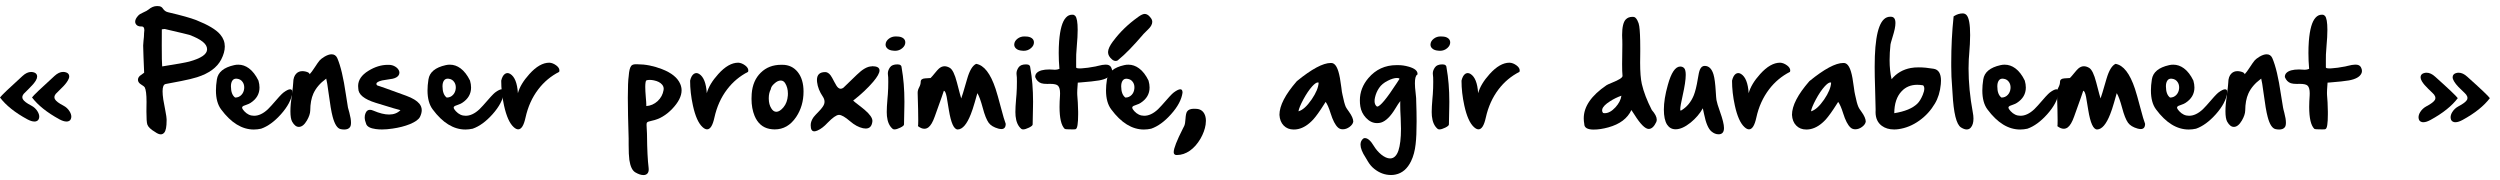 <?xml version="1.0" encoding="utf-8"?>
<!-- Generator: Adobe Illustrator 27.7.0, SVG Export Plug-In . SVG Version: 6.00 Build 0)  -->
<svg version="1.1" id="Layer_1" xmlns="http://www.w3.org/2000/svg" xmlns:xlink="http://www.w3.org/1999/xlink" x="0px" y="0px"
	 viewBox="0 0 428.7 30.91" style="enable-background:new 0 0 428.7 30.91;" xml:space="preserve">
<g>
	<path d="M0,16.72c0.24-0.34,1.52-1.57,3.86-3.69c0.5-0.46,0.99-0.69,1.48-0.69c0.17,0,0.33,0.03,0.49,0.08
		c0.27,0.09,0.44,0.25,0.51,0.48c0.02,0.07,0.03,0.14,0.03,0.22c0,0.2-0.07,0.43-0.22,0.68c-0.25,0.41-0.62,0.85-1.12,1.33
		C4.47,15.67,4.14,16,4.05,16.11c-0.15,0.19-0.22,0.38-0.22,0.56c0,0.12,0.03,0.23,0.09,0.34c0.18,0.33,0.66,0.69,1.43,1.09
		c0.48,0.25,0.84,0.59,1.09,1.01c0.19,0.31,0.29,0.61,0.29,0.89c0,0.07-0.01,0.14-0.02,0.2c-0.06,0.34-0.26,0.55-0.58,0.62
		c-0.08,0.01-0.15,0.02-0.23,0.02c-0.34,0-0.75-0.13-1.23-0.39C2.57,19.31,1.01,18.06,0,16.72z M10.53,15.13
		C9.97,15.67,9.64,16,9.55,16.11c-0.15,0.19-0.22,0.38-0.22,0.56c0,0.12,0.03,0.23,0.09,0.34c0.18,0.33,0.66,0.69,1.43,1.09
		c0.48,0.25,0.84,0.59,1.09,1.01c0.19,0.31,0.29,0.61,0.29,0.89c0,0.07-0.01,0.14-0.02,0.2c-0.06,0.34-0.25,0.55-0.58,0.62
		c-0.07,0.01-0.15,0.02-0.23,0.02c-0.34,0-0.75-0.13-1.23-0.39c-2.1-1.15-3.66-2.4-4.68-3.74c0.24-0.34,1.52-1.57,3.86-3.69
		c0.5-0.46,0.99-0.69,1.48-0.69c0.17,0,0.33,0.03,0.49,0.08c0.28,0.09,0.45,0.25,0.52,0.48c0.02,0.06,0.03,0.13,0.03,0.21
		c0,0.21-0.08,0.44-0.23,0.69C11.4,14.21,11.03,14.66,10.53,15.13z"/>
	<path d="M33.65,3.45c2.03,0.81,3.4,1.62,4.11,2.46c0.53,0.62,0.79,1.31,0.79,2.07c0,0.69-0.21,1.43-0.62,2.23
		c-0.71,1.37-2.09,2.38-4.13,3.03c-0.7,0.22-1.61,0.44-2.74,0.66c-1.69,0.33-2.58,0.5-2.67,0.51c-0.34,0.08-0.51,0.49-0.51,1.25
		c0,0.38,0.04,0.85,0.12,1.4c0.05,0.33,0.17,0.98,0.36,1.95c0.14,0.72,0.21,1.2,0.21,1.43v0.24c0,1.05-0.13,1.74-0.4,2.06
		c-0.17,0.2-0.37,0.3-0.6,0.3c-0.28,0-0.6-0.14-0.98-0.41c-0.76-0.44-1.2-0.88-1.33-1.29c-0.1-0.31-0.15-1.04-0.15-2.2
		c0-0.33,0-0.68,0.01-1.06c0.01-0.21,0.01-0.41,0.01-0.59c0-1.31-0.11-2.15-0.32-2.53c-0.05-0.09-0.25-0.25-0.61-0.47
		c-0.31-0.19-0.49-0.42-0.53-0.68c-0.01-0.05-0.01-0.1-0.01-0.15c0-0.23,0.11-0.44,0.32-0.65l0.74-0.54
		c-0.09-2.04-0.15-3.59-0.17-4.65c0-0.12,0.02-0.4,0.06-0.84c0.06-0.48,0.09-0.85,0.09-1.1V5.75c0.03-0.21,0.05-0.4,0.05-0.56
		c0-0.43-0.14-0.65-0.42-0.65h-0.14c-0.46,0-0.77-0.16-0.93-0.48c-0.06-0.11-0.08-0.23-0.08-0.35c0-0.31,0.17-0.65,0.52-1.03
		c0.17-0.19,0.46-0.37,0.86-0.54c0.43-0.19,0.73-0.35,0.89-0.49c0.48-0.41,0.97-0.61,1.48-0.61c0.06,0,0.12,0,0.19,0.01
		c0.37,0,0.64,0.14,0.82,0.43c0.22,0.33,0.51,0.54,0.88,0.62C31.1,2.63,32.7,3.08,33.65,3.45z M32.45,10.56
		c2.04-0.56,3.06-1.26,3.06-2.09V8.42c0-0.88-1.01-1.69-3.04-2.44c-0.17-0.06-1.58-0.39-4.23-1.01l-0.49,0.06
		c-0.01,1.22-0.01,2.16-0.01,2.8c0,1.9,0.02,3.09,0.07,3.56C30.3,11,31.85,10.72,32.45,10.56z"/>
	<path d="M48.61,15.87c0.51-0.38,0.89-0.56,1.15-0.56s0.39,0.19,0.39,0.58c-0.17,1.17-0.82,2.41-1.97,3.7
		c-1.12,1.25-2.25,2.08-3.41,2.48c-0.42,0.09-0.83,0.14-1.24,0.14c-2.03,0-3.91-1.15-5.62-3.46c-0.58-0.78-0.88-1.86-0.88-3.23
		c0-0.58,0.05-1.21,0.16-1.9c0.19-1.24,1.17-2.05,2.96-2.45c0.24-0.06,0.48-0.08,0.72-0.08c0.65,0,1.25,0.21,1.81,0.62
		c0.64,0.47,1.18,1.18,1.64,2.11c0.12,0.42,0.18,0.82,0.18,1.19c0,1.09-0.51,1.97-1.53,2.63c-0.17,0.11-0.39,0.22-0.67,0.31
		c-0.31,0.11-0.5,0.18-0.56,0.21c-0.15,0.08-0.22,0.17-0.22,0.29v0.02c0.01,0.15,0.14,0.34,0.36,0.59c0.49,0.53,1.04,0.79,1.68,0.79
		c0.18,0,0.37-0.02,0.56-0.06c0.81-0.18,1.62-0.75,2.44-1.71C47.63,16.83,48.32,16.08,48.61,15.87z M40.32,16.73
		c0.44,0,0.81-0.16,1.09-0.47c0.26-0.28,0.42-0.64,0.46-1.06c0.01-0.07,0.01-0.14,0.01-0.21c0-0.33-0.08-0.63-0.25-0.89
		c-0.22-0.35-0.55-0.55-0.98-0.6c-0.06-0.01-0.11-0.01-0.16-0.01c-0.28,0-0.49,0.11-0.65,0.34c-0.16,0.24-0.24,0.56-0.24,0.98
		C39.61,15.75,39.84,16.38,40.32,16.73z"/>
	<path d="M59.91,19.32c0.19,0.71,0.28,1.28,0.28,1.72c0,0.35-0.06,0.61-0.19,0.78c-0.2,0.26-0.52,0.39-0.97,0.39
		c-0.17,0-0.37-0.02-0.58-0.06c-0.59-0.1-1.06-0.82-1.41-2.14c-0.21-0.78-0.44-2.12-0.69-4.03c-0.17-1.31-0.31-2.14-0.41-2.5
		c-1.04,0.76-1.77,1.62-2.2,2.56c-0.35,0.78-0.53,1.75-0.54,2.91c-0.01,0.5-0.2,1.07-0.57,1.71c-0.43,0.74-0.89,1.1-1.39,1.1
		c-0.42,0-0.8-0.29-1.14-0.89c-0.2-0.36-0.3-0.96-0.3-1.79c0-0.76,0.08-1.71,0.25-2.85c0.15-1,0.22-1.68,0.23-2.05
		c0.01-0.73,0.2-1.26,0.57-1.6c0.26-0.25,0.6-0.38,1-0.38c0.16,0,0.33,0.02,0.52,0.06c0.45,0.1,0.69,0.25,0.73,0.47
		c0.23-0.24,0.53-0.65,0.9-1.22c0.34-0.53,0.61-0.91,0.82-1.16c0.16-0.18,0.42-0.38,0.77-0.6c0.48-0.29,0.9-0.44,1.27-0.44
		c0.44,0,0.77,0.21,0.97,0.64c0.58,1.33,1.07,3.4,1.48,6.23c0.15,1.01,0.27,1.76,0.36,2.27C59.72,18.61,59.79,18.9,59.91,19.32z"/>
	<path d="M64.62,14.58l0.08,0.07c0.33,0.09,1.98,0.68,4.96,1.77c1.09,0.4,1.84,0.86,2.25,1.36c0.27,0.33,0.41,0.71,0.41,1.11
		c0,0.36-0.1,0.75-0.31,1.17c-0.23,0.44-0.81,0.85-1.73,1.23c-0.86,0.35-1.85,0.6-2.96,0.76c-0.66,0.1-1.26,0.15-1.81,0.15
		c-0.39,0-0.75-0.02-1.09-0.07c-0.91-0.12-1.45-0.41-1.62-0.85c-0.17-0.42-0.26-0.81-0.26-1.16c0-0.26,0.05-0.51,0.15-0.73
		c0.16-0.38,0.41-0.56,0.75-0.56c0.18,0,0.38,0.05,0.6,0.15c1.03,0.44,1.92,0.66,2.68,0.66c0.81,0,1.45-0.25,1.95-0.75
		c-0.12,0-1.53-0.42-4.22-1.25c-2.01-0.62-3.01-1.44-3.01-2.46c-0.02-0.15-0.03-0.29-0.03-0.43c0-1.01,0.59-1.89,1.77-2.61
		c1.1-0.68,2.21-1.02,3.31-1.02h0.19c0.4,0,0.76,0.1,1.09,0.3c0.31,0.19,0.53,0.42,0.65,0.7c0.05,0.12,0.07,0.24,0.07,0.35
		c0,0.16-0.05,0.31-0.14,0.45c-0.18,0.27-0.52,0.47-1.01,0.58c-1.2,0.19-1.81,0.29-1.81,0.29c-0.65,0.16-0.98,0.35-0.98,0.57
		C64.54,14.45,64.57,14.53,64.62,14.58z"/>
	<path d="M84.89,15.87c0.51-0.38,0.89-0.56,1.15-0.56s0.39,0.19,0.39,0.58c-0.17,1.17-0.82,2.41-1.97,3.7
		c-1.12,1.25-2.25,2.08-3.41,2.48c-0.42,0.09-0.83,0.14-1.24,0.14c-2.03,0-3.91-1.15-5.62-3.46c-0.58-0.78-0.88-1.86-0.88-3.23
		c0-0.58,0.05-1.21,0.16-1.9c0.19-1.24,1.17-2.05,2.96-2.45c0.24-0.06,0.48-0.08,0.72-0.08c0.65,0,1.25,0.21,1.81,0.62
		c0.64,0.47,1.18,1.18,1.64,2.11c0.12,0.42,0.18,0.82,0.18,1.19c0,1.09-0.51,1.97-1.53,2.63c-0.17,0.11-0.39,0.22-0.67,0.31
		c-0.31,0.11-0.5,0.18-0.56,0.21c-0.15,0.08-0.22,0.17-0.22,0.29v0.02c0.01,0.15,0.14,0.34,0.36,0.59c0.49,0.53,1.04,0.79,1.68,0.79
		c0.18,0,0.37-0.02,0.56-0.06c0.81-0.18,1.62-0.75,2.44-1.71C83.92,16.83,84.61,16.08,84.89,15.87z M76.6,16.73
		c0.44,0,0.81-0.16,1.09-0.47c0.26-0.28,0.42-0.64,0.46-1.06c0.01-0.07,0.01-0.14,0.01-0.21c0-0.33-0.08-0.63-0.25-0.89
		c-0.22-0.35-0.55-0.55-0.98-0.6c-0.06-0.01-0.11-0.01-0.16-0.01c-0.28,0-0.49,0.11-0.65,0.34c-0.16,0.24-0.24,0.56-0.24,0.98
		C75.89,15.75,76.13,16.38,76.6,16.73z"/>
	<path d="M95.39,11.22c0.36,0.27,0.54,0.56,0.54,0.86c0,0.08-0.01,0.16-0.04,0.24c-1.43,0.73-2.62,1.73-3.58,2.99
		c-1.06,1.38-1.78,3-2.19,4.84c-0.29,1.35-0.71,2.03-1.26,2.03c-0.24,0-0.5-0.13-0.78-0.39c-0.7-0.64-1.25-1.87-1.65-3.7
		c-0.32-1.46-0.48-2.88-0.48-4.26c0.13-0.56,0.34-0.95,0.64-1.16c0.14-0.09,0.28-0.14,0.43-0.14c0.16,0,0.32,0.05,0.48,0.15
		c0.76,0.47,1.2,1.57,1.31,3.3c0.28-1.05,0.94-2.14,1.97-3.28c1.17-1.3,2.31-1.95,3.41-1.95h0.02
		C94.59,10.77,94.99,10.92,95.39,11.22z"/>
	<path d="M116.65,14.4c0.15,0.35,0.23,0.72,0.23,1.09c0,1-0.54,2.06-1.62,3.19c-1.06,1.1-2.22,1.77-3.47,2.02
		c-0.49,0.1-0.77,0.2-0.85,0.32c-0.05,0.06-0.07,0.2-0.07,0.41c0,0.11,0.01,0.24,0.02,0.4c0.03,0.4,0.05,0.73,0.05,1l0.01,0.38
		c0.02,2.37,0.11,4.24,0.28,5.62c0.01,0.08,0.01,0.16,0.01,0.24c0,0.28-0.07,0.51-0.22,0.68c-0.16,0.18-0.39,0.27-0.69,0.27
		c-0.41,0-0.88-0.16-1.4-0.47c-0.51-0.31-0.84-1.01-1.01-2.12c-0.08-0.59-0.12-1.46-0.12-2.62v-1.06c-0.09-2.89-0.14-5.22-0.14-6.99
		c0-1.83,0.05-3.07,0.15-3.71c0.06-0.88,0.2-1.45,0.42-1.74c0.15-0.19,0.4-0.29,0.75-0.29h0.3c1.4,0,2.81,0.28,4.22,0.83
		C115.15,12.48,116.2,13.34,116.65,14.4z M110.83,18.04v0.15c0.72-0.05,1.37-0.33,1.94-0.85c0.56-0.53,0.9-1.16,1.02-1.9
		c0.01-0.07,0.02-0.14,0.02-0.2c0-0.28-0.09-0.52-0.28-0.74c-0.3-0.35-0.76-0.59-1.4-0.72c-0.27-0.06-0.51-0.08-0.73-0.08
		c-0.24,0-0.43,0.03-0.59,0.1c-0.1,0.15-0.16,0.52-0.16,1.1c0,0.44,0.03,1.02,0.09,1.73C110.8,17.28,110.83,17.75,110.83,18.04z"/>
	<path d="M127.78,11.22c0.36,0.27,0.54,0.56,0.54,0.86c0,0.08-0.01,0.16-0.04,0.24c-1.43,0.73-2.62,1.73-3.58,2.99
		c-1.06,1.38-1.78,3-2.19,4.84c-0.29,1.35-0.71,2.03-1.26,2.03c-0.24,0-0.5-0.13-0.78-0.39c-0.7-0.64-1.25-1.87-1.65-3.7
		c-0.32-1.46-0.48-2.88-0.48-4.26c0.13-0.56,0.34-0.95,0.64-1.16c0.14-0.09,0.28-0.14,0.43-0.14c0.16,0,0.32,0.05,0.48,0.15
		c0.76,0.47,1.2,1.57,1.31,3.3c0.28-1.05,0.94-2.14,1.97-3.28c1.17-1.3,2.31-1.95,3.41-1.95h0.02
		C126.98,10.77,127.38,10.92,127.78,11.22z"/>
	<path d="M134.15,11.11c1.1,0,1.99,0.42,2.65,1.25c0.66,0.83,0.99,1.95,0.99,3.34c0,1.65-0.42,3.1-1.27,4.37
		c-0.96,1.42-2.18,2.12-3.67,2.12c-0.29,0-0.59-0.03-0.9-0.09c-1.17-0.23-2.02-0.97-2.55-2.22c-0.35-0.85-0.53-1.82-0.53-2.93
		c0-0.28,0.01-0.56,0.03-0.85c0.11-1.52,0.63-2.73,1.55-3.63c0.92-0.91,2.09-1.36,3.51-1.36H134.15z M132.17,15.31
		c-0.23,0.44-0.34,0.94-0.34,1.5v0.15c0.01,0.63,0.15,1.17,0.42,1.6c0.24,0.41,0.53,0.61,0.88,0.61c0.38,0,0.79-0.26,1.22-0.77
		c0.44-0.53,0.69-1.2,0.75-2.03c0.01-0.11,0.01-0.22,0.01-0.32c0-0.69-0.16-1.29-0.48-1.8c-0.19-0.29-0.43-0.44-0.74-0.44
		c-0.36,0-0.73,0.17-1.1,0.52C132.41,14.65,132.21,14.98,132.17,15.31z"/>
	<path d="M149.51,11.35c0.88,0,1.31,0.24,1.31,0.73c0,0.44-0.36,1.09-1.08,1.94c-0.93,1.09-2.08,2.17-3.44,3.23
		c0.15,0.15,0.45,0.39,0.9,0.73c0.51,0.4,0.89,0.69,1.11,0.89c0.86,0.74,1.29,1.36,1.29,1.85v0.06c-0.08,0.84-0.46,1.26-1.14,1.26
		c-0.15,0-0.3-0.02-0.47-0.05c-0.74-0.16-1.48-0.56-2.22-1.2c-0.85-0.73-1.48-1.09-1.89-1.09h-0.04c-0.43,0.02-1.07,0.48-1.93,1.36
		c-0.58,0.63-1.15,1.07-1.73,1.32c-0.21,0.09-0.39,0.14-0.54,0.14c-0.42,0-0.62-0.34-0.62-1.03v-0.05c0-0.44,0.17-0.9,0.5-1.36
		c0.12-0.16,0.46-0.53,1.03-1.12c0.41-0.44,0.67-0.81,0.77-1.1c0.05-0.14,0.07-0.28,0.07-0.43c0-0.28-0.1-0.57-0.29-0.86
		c-0.56-0.82-0.89-1.66-0.99-2.51c-0.01-0.12-0.02-0.24-0.02-0.35c0-0.9,0.47-1.35,1.42-1.35c0.33,0,0.64,0.19,0.92,0.56
		c0.14,0.18,0.36,0.57,0.66,1.16c0.25,0.49,0.46,0.82,0.65,0.97c0.13,0.11,0.27,0.17,0.42,0.17c0.15,0,0.3-0.06,0.46-0.17
		c0.09-0.07,0.86-0.82,2.32-2.24c0.97-0.95,1.82-1.43,2.54-1.43H149.51z"/>
	<path d="M153.2,8.69c-0.47-0.03-0.82-0.16-1.05-0.39c-0.19-0.18-0.29-0.4-0.29-0.65V7.63c0.01-0.38,0.2-0.72,0.57-1
		c0.33-0.25,0.72-0.38,1.15-0.38c0.08,0,0.17,0,0.25,0.01c0.44,0,0.79,0.1,1.05,0.29c0.24,0.18,0.36,0.42,0.36,0.72
		c0,0.36-0.16,0.68-0.49,0.97c-0.35,0.31-0.77,0.47-1.26,0.47C153.4,8.71,153.31,8.71,153.2,8.69z M153.9,11.04
		c0.48,0,0.72,0.2,0.72,0.61c0.31,1.74,0.47,3.67,0.47,5.79c0,0.25,0,0.51-0.01,0.77l-0.06,3.13c0,0.16-0.21,0.34-0.64,0.55
		c-0.41,0.2-0.74,0.3-0.99,0.3c-0.13,0-0.24-0.03-0.31-0.09c-0.56-0.46-0.89-1.2-0.99-2.2c-0.02-0.19-0.03-0.42-0.03-0.69
		c0-0.57,0.04-1.31,0.12-2.23c0.03-0.38,0.06-0.65,0.07-0.83c0.05-0.68,0.07-1.39,0.07-2.11c0-0.24,0-0.49-0.01-0.74
		c-0.01-0.15-0.02-0.33-0.05-0.54c-0.01-0.06-0.01-0.12-0.01-0.19c0-0.33,0.12-0.67,0.36-1.02S153.29,11.04,153.9,11.04z"/>
	<path d="M167.39,10.95c1.35,0.22,2.46,1.65,3.34,4.3c0.22,0.67,0.53,1.76,0.93,3.28c0.34,1.31,0.61,2.21,0.8,2.7
		c0,0.6-0.25,0.9-0.75,0.9c-0.15,0-0.33-0.03-0.53-0.08c-0.77-0.22-1.32-0.55-1.65-1.01c-0.36-0.51-0.69-1.35-1-2.52
		c-0.33-1.23-0.64-2.08-0.93-2.55c0,0.01-0.15,0.53-0.45,1.58c-0.24,0.83-0.46,1.51-0.68,2.05c-0.67,1.7-1.41,2.57-2.22,2.6h-0.02
		c-0.65,0-1.15-1.1-1.51-3.29c-0.25-1.51-0.38-2.27-0.38-2.29c-0.14-0.7-0.3-1.05-0.49-1.05c0,0.06-0.52,1.53-1.56,4.42
		c-0.33,0.94-0.7,1.56-1.09,1.85c-0.22,0.16-0.44,0.24-0.69,0.24c-0.34,0-0.71-0.15-1.11-0.46h0.01c0.03,0,0.05-0.33,0.05-1
		c0-0.92-0.03-2.48-0.1-4.68v-0.03c0-0.3,0.08-0.6,0.25-0.92c0.18-0.33,0.27-0.65,0.27-0.94c0-0.38,0.25-0.58,0.75-0.61
		c0.61-0.03,0.92-0.06,0.94-0.06c0.18-0.17,0.43-0.45,0.74-0.84c0.31-0.38,0.54-0.64,0.7-0.78c0.3-0.26,0.62-0.4,0.96-0.4
		c0.28,0,0.59,0.09,0.91,0.28c0.44,0.26,0.85,1.09,1.21,2.49c0.45,1.74,0.7,2.66,0.74,2.75c0.09-0.19,0.43-1.31,1.02-3.36
		C166.26,12.09,166.77,11.24,167.39,10.95z"/>
	<path d="M175.26,8.69c-0.47-0.03-0.82-0.16-1.05-0.39c-0.19-0.18-0.29-0.4-0.29-0.65V7.63c0.01-0.38,0.2-0.72,0.57-1
		c0.33-0.25,0.72-0.38,1.15-0.38c0.08,0,0.17,0,0.25,0.01c0.44,0,0.79,0.1,1.05,0.29c0.24,0.18,0.36,0.42,0.36,0.72
		c0,0.36-0.16,0.68-0.49,0.97c-0.35,0.31-0.77,0.47-1.26,0.47C175.46,8.71,175.37,8.71,175.26,8.69z M175.96,11.04
		c0.48,0,0.72,0.2,0.72,0.61c0.31,1.74,0.47,3.67,0.47,5.79c0,0.25,0,0.51-0.01,0.77l-0.06,3.13c0,0.16-0.21,0.34-0.64,0.55
		c-0.41,0.2-0.74,0.3-0.99,0.3c-0.13,0-0.24-0.03-0.31-0.09c-0.56-0.46-0.89-1.2-0.99-2.2c-0.02-0.19-0.03-0.42-0.03-0.69
		c0-0.57,0.04-1.31,0.12-2.23c0.03-0.38,0.06-0.65,0.07-0.83c0.05-0.68,0.07-1.39,0.07-2.11c0-0.24,0-0.49-0.01-0.74
		c-0.01-0.15-0.02-0.33-0.05-0.54c-0.01-0.06-0.01-0.12-0.01-0.19c0-0.33,0.12-0.67,0.36-1.02S175.35,11.04,175.96,11.04z"/>
	<path d="M190.53,11.53c0.12,0.22,0.18,0.43,0.18,0.64c0,0.16-0.04,0.31-0.1,0.45c-0.28,0.57-0.99,0.96-2.13,1.17
		c-0.71,0.12-1.79,0.24-3.24,0.35l-0.42,0.03c-0.01,0.05-0.02,0.19-0.03,0.42c-0.05,0.58-0.07,1.04-0.07,1.36
		c0,0.14,0,0.25,0.01,0.34c0.08,0.76,0.12,1.71,0.15,2.85v0.47c0,1.59-0.14,2.43-0.41,2.52c-0.01,0.04-0.19,0.06-0.54,0.06
		c-0.84,0-1.29-0.03-1.36-0.1c-0.58-0.57-0.88-1.82-0.88-3.76c0-0.59,0.03-1.24,0.08-1.95c0.01-0.13,0.01-0.26,0.01-0.39
		c0-0.6-0.11-1.03-0.34-1.28c-0.2-0.22-0.65-0.33-1.33-0.33h-0.19c-0.11,0.01-0.22,0.01-0.31,0.01c-0.47,0-0.82-0.04-1.06-0.12
		c-0.48-0.17-0.82-0.52-1.03-1.05v-0.06c0-0.26,0.09-0.47,0.26-0.65c0.39-0.4,1.11-0.6,2.17-0.6c0.24,0,0.44,0.01,0.6,0.03
		c0.13,0.01,0.25,0.02,0.36,0.02c0.26,0,0.52-0.05,0.76-0.15c-0.08-0.92-0.12-1.82-0.12-2.71c0-0.69,0.02-1.36,0.07-2.03
		c0.16-2.03,0.54-3.38,1.16-4.05c0.3-0.33,0.65-0.5,1.06-0.5h0.1c0.17,0,0.31,0.07,0.44,0.2c0.28,0.3,0.42,1.1,0.42,2.4
		c0,0.76-0.05,1.7-0.15,2.8c-0.06,0.72-0.1,1.19-0.1,1.42c-0.01,0.25-0.01,0.58-0.01,0.98v1.24c0,0.11,0.21,0.17,0.64,0.17
		c0.09,0,0.19,0,0.3-0.01c0.65-0.03,1.45-0.15,2.41-0.33c0.05-0.01,0.16-0.04,0.32-0.08c0.59-0.15,1.04-0.23,1.35-0.23
		C190.04,11.07,190.37,11.22,190.53,11.53z"/>
	<path d="M201.26,15.87c0.51-0.38,0.89-0.56,1.14-0.56c0.26,0,0.38,0.19,0.38,0.58c-0.16,1.17-0.81,2.41-1.97,3.7
		c-1.11,1.25-2.25,2.08-3.41,2.48c-0.42,0.09-0.83,0.14-1.24,0.14c-2.03,0-3.9-1.15-5.61-3.46c-0.59-0.78-0.89-1.86-0.89-3.24
		c0-0.58,0.05-1.2,0.16-1.89c0.19-1.24,1.17-2.05,2.96-2.45c0.24-0.06,0.48-0.08,0.72-0.08c0.65,0,1.25,0.21,1.81,0.62
		c0.65,0.47,1.19,1.18,1.64,2.11c0.12,0.42,0.18,0.82,0.18,1.19c0,1.09-0.51,1.97-1.53,2.63c-0.16,0.11-0.38,0.22-0.67,0.31
		c-0.31,0.11-0.49,0.18-0.55,0.21c-0.15,0.08-0.22,0.17-0.22,0.28v0.03c0.01,0.15,0.12,0.34,0.35,0.59
		c0.49,0.53,1.05,0.79,1.69,0.79c0.18,0,0.37-0.02,0.56-0.06c0.81-0.18,1.62-0.75,2.44-1.71C200.29,16.83,200.97,16.08,201.26,15.87
		z M197.35,3.09c0.16,0.21,0.24,0.43,0.24,0.67c0,0.2-0.06,0.41-0.19,0.64c-0.15,0.26-0.45,0.6-0.9,1.02
		c-0.19,0.18-0.32,0.31-0.39,0.39c-1.74,2.04-3.17,3.51-4.29,4.41c-0.12,0.15-0.3,0.23-0.51,0.23c-0.22,0-0.42-0.09-0.62-0.26
		c-0.45-0.38-0.68-0.79-0.68-1.23V8.9c0.01-0.47,0.3-1.08,0.85-1.82L190.93,7c1.12-1.51,2.53-2.87,4.23-4.08l0.05-0.04
		c0.46-0.33,0.82-0.49,1.07-0.49c0.24,0,0.46,0.09,0.69,0.28C197.09,2.78,197.22,2.92,197.35,3.09z M192.98,16.73
		c0.44,0,0.8-0.16,1.09-0.47c0.26-0.28,0.41-0.64,0.45-1.06c0.01-0.08,0.01-0.16,0.01-0.24c0-0.32-0.08-0.6-0.24-0.85
		c-0.22-0.35-0.55-0.55-0.99-0.6c-0.06-0.01-0.11-0.01-0.16-0.01c-0.27,0-0.48,0.11-0.64,0.34c-0.16,0.24-0.24,0.56-0.24,0.98
		C192.27,15.75,192.51,16.38,192.98,16.73z"/>
	<path d="M206.49,19.45c0.2,0.35,0.3,0.77,0.3,1.27c0,0.2-0.02,0.42-0.05,0.65c-0.12,0.79-0.41,1.59-0.88,2.41
		c-0.51,0.87-1.11,1.56-1.82,2.06c-0.71,0.49-1.44,0.74-2.19,0.74h-0.13c-0.17,0-0.29-0.07-0.39-0.21
		c-0.04-0.07-0.06-0.17-0.06-0.29c0-0.63,0.53-1.98,1.58-4.05c0.11-0.21,0.18-0.36,0.22-0.43c0.12-0.26,0.19-0.67,0.22-1.24
		c0.04-0.6,0.12-1,0.26-1.22c0.21-0.33,0.61-0.49,1.18-0.49c0.09,0,0.19,0,0.29,0.01C205.69,18.66,206.18,18.92,206.49,19.45z"/>
	<path d="M231.31,19.14c0.5,0.69,0.75,1.27,0.75,1.72c-0.06,0.34-0.28,0.64-0.65,0.91c-0.36,0.26-0.74,0.4-1.15,0.4
		c-0.33,0-0.61-0.1-0.83-0.31c-0.46-0.42-0.88-1.23-1.26-2.44c-0.29-0.94-0.58-1.59-0.85-1.95c-0.06,0.1-0.16,0.24-0.28,0.44
		c-0.75,1.19-1.36,2.04-1.84,2.57c-0.83,0.9-1.69,1.45-2.59,1.65c-0.26,0.06-0.52,0.08-0.76,0.08c-0.71,0-1.28-0.23-1.72-0.68
		c-0.44-0.45-0.69-1.07-0.73-1.84c0-1.57,1-3.5,2.99-5.78c2.55-2.08,4.49-3.11,5.79-3.11h0.1c0.53,0,0.94,0.5,1.24,1.5
		c0.17,0.56,0.34,1.45,0.49,2.67c0.05,0.42,0.08,0.68,0.1,0.78c0.02,0.08,0.06,0.26,0.11,0.54c0.19,0.95,0.38,1.64,0.56,2.05
		C230.87,18.51,231.04,18.78,231.31,19.14z M226.12,14.18c-0.04-0.03-0.09-0.04-0.15-0.04c-0.23,0-0.54,0.22-0.95,0.66
		c-0.51,0.57-1.03,1.33-1.54,2.28c-0.47,0.89-0.75,1.56-0.82,2.01c0.71-0.2,1.46-0.87,2.25-2.02
		C225.68,15.95,226.08,14.99,226.12,14.18z"/>
	<path d="M241.59,11.44c0.99,0.29,1.49,0.69,1.49,1.23v0.09l-0.07,0.05c-0.26,0.17-0.38,0.67-0.38,1.48c0,0.44,0.04,0.99,0.12,1.62
		c0.05,0.45,0.09,0.76,0.09,0.92l0.01,0.43c0.05,1.32,0.07,2.51,0.07,3.56c0,1.61-0.05,2.92-0.17,3.92c-0.12,1.1-0.38,2.07-0.78,2.9
		c-0.62,1.28-1.5,2.05-2.66,2.29c-0.25,0.06-0.51,0.08-0.78,0.08c-1.04,0-2-0.35-2.88-1.06c-0.43-0.34-0.79-0.77-1.09-1.28
		c-0.14-0.26-0.27-0.48-0.38-0.64c-0.59-0.9-0.88-1.64-0.88-2.23c0-0.44,0.16-0.79,0.49-1.05c0.09-0.05,0.18-0.07,0.26-0.07
		c0.49,0,1.01,0.46,1.55,1.37c0.34,0.56,0.76,1.04,1.25,1.45c0.55,0.44,1.06,0.67,1.52,0.67c0.64,0,1.12-0.45,1.43-1.34
		c0.29-0.88,0.44-2.12,0.44-3.74c0-0.57-0.02-1.18-0.05-1.84c-0.06-0.95-0.08-1.73-0.08-2.33c0-0.21,0-0.41,0.01-0.58
		c-0.21,0.26-0.5,0.68-0.84,1.26c-0.81,1.35-1.63,2.16-2.46,2.42c-0.22,0.06-0.45,0.09-0.68,0.09c-0.71,0-1.34-0.3-1.91-0.91
		c-0.52-0.56-0.84-1.21-0.96-1.95c-0.06-0.35-0.08-0.7-0.08-1.04c0-1.41,0.49-2.68,1.46-3.82c1.26-1.48,2.87-2.22,4.81-2.22h0.26
		C240.29,11.16,240.93,11.25,241.59,11.44z M236.48,15.09c-0.33,0.49-0.56,1.02-0.69,1.6c-0.06,0.24-0.08,0.45-0.08,0.65
		c0,0.4,0.12,0.7,0.38,0.91c0.02,0.01,0.05,0.02,0.08,0.02c0.49,0,1.62-1.36,3.38-4.07c0.24-0.37,0.39-0.6,0.44-0.68
		c-0.05-0.1-0.19-0.15-0.43-0.15c-0.44,0-0.97,0.16-1.58,0.47C237.3,14.18,236.8,14.6,236.48,15.09z"/>
	<path d="M246.64,8.69c-0.46-0.03-0.81-0.16-1.05-0.39c-0.2-0.18-0.29-0.4-0.29-0.65V7.63c0.01-0.38,0.2-0.72,0.57-1
		c0.33-0.25,0.71-0.38,1.14-0.38c0.08,0,0.17,0,0.25,0.01c0.45,0,0.79,0.1,1.05,0.29c0.24,0.18,0.37,0.42,0.37,0.72
		c0,0.36-0.16,0.68-0.49,0.97c-0.35,0.31-0.77,0.47-1.26,0.47C246.85,8.71,246.75,8.71,246.64,8.69z M247.34,11.04
		c0.48,0,0.72,0.2,0.72,0.61c0.31,1.74,0.47,3.67,0.47,5.79c0,0.25,0,0.51-0.01,0.77l-0.06,3.13c0,0.16-0.21,0.34-0.63,0.55
		c-0.41,0.2-0.74,0.3-0.99,0.3c-0.13,0-0.24-0.03-0.31-0.09c-0.56-0.46-0.89-1.2-0.99-2.2c-0.02-0.19-0.03-0.42-0.03-0.69
		c0-0.57,0.04-1.31,0.12-2.23c0.04-0.38,0.06-0.65,0.07-0.83c0.05-0.68,0.07-1.39,0.07-2.11c0-0.24,0-0.49-0.01-0.74
		c-0.01-0.15-0.02-0.33-0.05-0.54c-0.01-0.06-0.01-0.12-0.01-0.19c0-0.33,0.12-0.67,0.37-1.02
		C246.3,11.21,246.73,11.04,247.34,11.04z"/>
	<path d="M260.06,11.22c0.36,0.27,0.54,0.56,0.54,0.86c0,0.08-0.01,0.16-0.04,0.24c-1.43,0.73-2.62,1.73-3.58,2.99
		c-1.05,1.38-1.78,3-2.19,4.84c-0.29,1.35-0.71,2.03-1.26,2.03c-0.23,0-0.5-0.13-0.78-0.39c-0.7-0.64-1.25-1.87-1.65-3.7
		c-0.32-1.46-0.48-2.88-0.48-4.26c0.13-0.56,0.34-0.95,0.63-1.16c0.14-0.09,0.28-0.14,0.43-0.14c0.16,0,0.32,0.05,0.48,0.15
		c0.76,0.47,1.2,1.57,1.31,3.3c0.29-1.05,0.94-2.14,1.97-3.28c1.17-1.3,2.31-1.95,3.4-1.95h0.02
		C259.26,10.77,259.66,10.92,260.06,11.22z"/>
	<path d="M283.25,18.86c0.57,0.65,0.85,1.2,0.85,1.66c0,0.14-0.03,0.27-0.08,0.4c-0.37,0.79-0.8,1.19-1.3,1.19
		c-0.6,0-1.42-0.81-2.44-2.44c-0.25-0.4-0.43-0.66-0.53-0.8c-0.67,1.44-1.99,2.43-3.95,2.97c-0.91,0.25-1.75,0.38-2.51,0.38
		c-1.08,0-1.62-0.32-1.62-0.97c-0.06-0.32-0.09-0.64-0.09-0.96c0-2.01,1.3-3.91,3.91-5.68c0.14-0.09,0.45-0.23,0.94-0.43
		c1.2-0.48,1.8-0.86,1.8-1.16c-0.05-0.46-0.07-1.14-0.07-2.05c0-0.46,0.01-0.97,0.02-1.54c0.01-0.71,0.02-1.31,0.02-1.78
		c0-0.35,0-0.64-0.01-0.85l-0.01-0.1c-0.01-0.24-0.02-0.46-0.02-0.68c0-1.35,0.21-2.25,0.62-2.68c0.29-0.3,0.66-0.45,1.13-0.45
		c0.08,0,0.15,0,0.23,0.01c0.23,0.02,0.44,0.22,0.64,0.6c0.17,0.33,0.28,0.66,0.32,0.99c0.11,0.73,0.17,1.98,0.17,3.76v0.61
		c0,0.24,0,0.6-0.01,1.08c-0.01,0.27-0.01,0.53-0.01,0.78c0,1.62,0.1,2.84,0.29,3.68C281.85,15.75,282.42,17.24,283.25,18.86z
		 M278.04,16.41c-0.7,0.25-1.36,0.57-1.97,0.97c-0.76,0.48-1.2,0.93-1.31,1.34c-0.02,0.07-0.03,0.14-0.03,0.21
		c0,0.16,0.05,0.31,0.17,0.45l0.28,0.03c0.61,0,1.22-0.34,1.84-1.01C277.61,17.75,277.95,17.08,278.04,16.41z"/>
	<path d="M294.94,19.14c0.46,1.28,0.69,2.22,0.69,2.81c0,0.72-0.31,1.08-0.93,1.08c-0.42,0-0.83-0.16-1.22-0.49
		c-0.54-0.45-0.96-1.45-1.27-2.99c-0.09-0.46-0.16-0.78-0.21-0.98c-0.51,0.92-1.21,1.73-2.09,2.45c-0.95,0.76-1.81,1.15-2.58,1.15
		c-0.62,0-1.11-0.27-1.46-0.8c-0.37-0.58-0.55-1.44-0.55-2.58c0-1.19,0.22-2.6,0.68-4.22c0.57-2.08,1.27-3.13,2.1-3.16h0.01
		c0.3,0,0.54,0.1,0.71,0.3c0.17,0.21,0.25,0.59,0.25,1.14c0,0.81-0.18,1.99-0.53,3.54c-0.27,1.19-0.41,1.98-0.41,2.34
		c0,0.13,0.02,0.21,0.05,0.24c0.04,0,0.08-0.02,0.15-0.05c0.95-0.58,1.65-1.43,2.11-2.55c0.26-0.65,0.5-1.59,0.7-2.84
		c0.12-0.78,0.24-1.31,0.36-1.58c0.18-0.43,0.45-0.65,0.82-0.65c0.72,0,1.23,0.5,1.52,1.5c0.17,0.58,0.3,1.55,0.38,2.91
		c0.04,0.72,0.08,1.19,0.12,1.44C294.41,17.56,294.61,18.23,294.94,19.14z"/>
	<path d="M306.45,11.22c0.36,0.27,0.54,0.56,0.54,0.86c0,0.08-0.02,0.16-0.04,0.24c-1.43,0.73-2.62,1.73-3.58,2.99
		c-1.05,1.38-1.79,3-2.19,4.84c-0.29,1.35-0.71,2.03-1.26,2.03c-0.24,0-0.5-0.13-0.78-0.39c-0.7-0.64-1.25-1.87-1.65-3.7
		c-0.32-1.46-0.48-2.88-0.48-4.26c0.13-0.56,0.34-0.95,0.63-1.16c0.14-0.09,0.28-0.14,0.43-0.14c0.16,0,0.32,0.05,0.48,0.15
		c0.76,0.47,1.2,1.57,1.31,3.3c0.29-1.05,0.94-2.14,1.97-3.28c1.17-1.3,2.31-1.95,3.41-1.95h0.02
		C305.65,10.77,306.04,10.92,306.45,11.22z"/>
	<path d="M319.19,19.14c0.5,0.69,0.75,1.27,0.75,1.72c-0.06,0.34-0.28,0.64-0.65,0.91c-0.36,0.26-0.74,0.4-1.14,0.4
		c-0.33,0-0.61-0.1-0.83-0.31c-0.46-0.42-0.88-1.23-1.26-2.44c-0.29-0.94-0.58-1.59-0.85-1.95c-0.06,0.1-0.16,0.24-0.28,0.44
		c-0.75,1.19-1.37,2.04-1.84,2.57c-0.83,0.9-1.69,1.45-2.59,1.65c-0.26,0.06-0.52,0.08-0.76,0.08c-0.71,0-1.28-0.23-1.72-0.68
		c-0.45-0.45-0.69-1.07-0.73-1.84c0-1.57,1-3.5,2.99-5.78c2.55-2.08,4.49-3.11,5.79-3.11h0.1c0.53,0,0.94,0.5,1.24,1.5
		c0.17,0.56,0.34,1.45,0.49,2.67c0.05,0.42,0.08,0.68,0.11,0.78c0.02,0.08,0.06,0.26,0.11,0.54c0.19,0.95,0.38,1.64,0.56,2.05
		C318.75,18.51,318.92,18.78,319.19,19.14z M314,14.18c-0.04-0.03-0.09-0.04-0.14-0.04c-0.23,0-0.54,0.22-0.95,0.66
		c-0.52,0.57-1.03,1.33-1.54,2.28c-0.47,0.89-0.75,1.56-0.82,2.01c0.71-0.2,1.46-0.87,2.25-2.02
		C313.56,15.95,313.96,14.99,314,14.18z"/>
	<path d="M332.84,13.83c0,0.19-0.01,0.39-0.03,0.6c-0.12,1.31-0.47,2.43-1.02,3.34c-0.68,1.15-1.56,2.12-2.65,2.9
		c-1.14,0.82-2.35,1.31-3.61,1.48c-0.26,0.04-0.5,0.05-0.74,0.05c-0.83,0-1.53-0.21-2.09-0.62c-0.72-0.53-1.08-1.32-1.08-2.36
		c0-0.08,0-0.17,0.01-0.26v-0.24c0-0.56-0.03-1.76-0.09-3.61c-0.05-1.38-0.07-2.6-0.07-3.65c0-0.67,0.01-1.28,0.03-1.81
		c0.17-4.52,1.04-6.78,2.62-6.78h0.12c0.53,0,0.79,0.36,0.79,1.08c0,0.28-0.04,0.62-0.12,1.02c-0.08,0.39-0.23,0.92-0.44,1.6
		c-0.18,0.6-0.28,0.95-0.29,1.06c-0.1,0.96-0.15,1.85-0.15,2.67c0,1.26,0.12,2.35,0.34,3.28c0.85-1.03,1.95-1.67,3.29-1.92
		c0.41-0.08,0.87-0.11,1.38-0.11c0.74,0,1.59,0.08,2.53,0.24C332.41,11.92,332.84,12.6,332.84,13.83z M328.79,17.77
		c0.33-0.32,0.64-0.82,0.92-1.49c0.18-0.43,0.27-0.79,0.27-1.08c0-0.24-0.07-0.43-0.2-0.57c-0.36-0.06-0.69-0.09-1.01-0.09
		c-1.1,0-1.99,0.37-2.68,1.11c-0.83,0.87-1.25,2.13-1.26,3.76C326.64,19.12,327.96,18.58,328.79,17.77z"/>
	<path d="M338.41,20.34c0,0.67-0.15,1.18-0.45,1.53c-0.19,0.22-0.42,0.33-0.71,0.33c-0.29,0-0.61-0.12-0.98-0.35
		c-0.79-0.5-1.27-2.46-1.45-5.88c-0.03-0.55-0.05-0.91-0.07-1.08c-0.1-1.15-0.15-2.31-0.15-3.5v-0.64c0-2.68,0.13-5.3,0.4-7.87
		l0.01-0.08l0.07-0.04c0.49-0.31,0.99-0.46,1.48-0.46c0.26,0,0.48,0.09,0.66,0.28c0.42,0.46,0.62,1.6,0.62,3.43
		c0,0.94-0.06,2.07-0.17,3.37c-0.04,0.42-0.05,0.68-0.06,0.78c-0.03,0.53-0.04,1.06-0.04,1.59c0,2.38,0.24,4.87,0.72,7.48
		C338.37,19.63,338.41,20,338.41,20.34z"/>
	<path d="M351.5,15.87c0.51-0.38,0.89-0.56,1.15-0.56c0.26,0,0.38,0.19,0.38,0.58c-0.17,1.17-0.82,2.41-1.97,3.7
		c-1.12,1.25-2.25,2.08-3.4,2.48c-0.42,0.09-0.83,0.14-1.24,0.14c-2.04,0-3.91-1.15-5.62-3.46c-0.58-0.78-0.87-1.86-0.87-3.23
		c0-0.58,0.05-1.21,0.16-1.9c0.19-1.24,1.17-2.05,2.96-2.45c0.24-0.06,0.48-0.08,0.72-0.08c0.64,0,1.25,0.21,1.81,0.62
		c0.64,0.47,1.18,1.18,1.63,2.11c0.12,0.42,0.18,0.82,0.18,1.19c0,1.09-0.51,1.97-1.53,2.63c-0.17,0.11-0.39,0.22-0.67,0.31
		c-0.31,0.11-0.5,0.18-0.56,0.21c-0.14,0.08-0.22,0.17-0.22,0.29v0.02c0.02,0.15,0.14,0.34,0.37,0.59c0.49,0.53,1.04,0.79,1.68,0.79
		c0.18,0,0.37-0.02,0.56-0.06c0.81-0.18,1.62-0.75,2.44-1.71C350.53,16.83,351.22,16.08,351.5,15.87z M343.21,16.73
		c0.44,0,0.81-0.16,1.09-0.47c0.26-0.28,0.42-0.64,0.46-1.06c0.01-0.07,0.01-0.14,0.01-0.21c0-0.33-0.08-0.63-0.25-0.89
		c-0.22-0.35-0.55-0.55-0.98-0.6c-0.05-0.01-0.11-0.01-0.16-0.01c-0.28,0-0.49,0.11-0.64,0.34c-0.16,0.24-0.24,0.56-0.24,0.98
		C342.5,15.75,342.74,16.38,343.21,16.73z"/>
	<path d="M362.77,10.95c1.35,0.22,2.46,1.65,3.34,4.3c0.22,0.67,0.53,1.76,0.93,3.28c0.34,1.31,0.61,2.21,0.8,2.7
		c0,0.6-0.25,0.9-0.75,0.9c-0.15,0-0.33-0.03-0.53-0.08c-0.77-0.22-1.32-0.55-1.65-1.01c-0.36-0.51-0.69-1.35-1-2.52
		c-0.33-1.23-0.64-2.08-0.93-2.55c0,0.01-0.15,0.53-0.45,1.58c-0.24,0.83-0.46,1.51-0.68,2.05c-0.67,1.7-1.41,2.57-2.22,2.6h-0.02
		c-0.65,0-1.15-1.1-1.51-3.29c-0.25-1.51-0.38-2.27-0.38-2.29c-0.14-0.7-0.3-1.05-0.49-1.05c0,0.06-0.52,1.53-1.56,4.42
		c-0.33,0.94-0.7,1.56-1.09,1.85c-0.21,0.16-0.45,0.24-0.69,0.24c-0.34,0-0.71-0.15-1.11-0.46h0.01c0.04,0,0.05-0.33,0.05-1
		c0-0.92-0.04-2.48-0.11-4.68v-0.03c0-0.3,0.08-0.6,0.25-0.92c0.18-0.33,0.27-0.65,0.27-0.94c0-0.38,0.25-0.58,0.75-0.61
		c0.61-0.03,0.92-0.06,0.94-0.06c0.18-0.17,0.43-0.45,0.74-0.84c0.31-0.38,0.54-0.64,0.7-0.78c0.3-0.26,0.62-0.4,0.96-0.4
		c0.29,0,0.59,0.09,0.91,0.28c0.44,0.26,0.85,1.09,1.21,2.49c0.45,1.74,0.7,2.66,0.74,2.75c0.09-0.19,0.43-1.31,1.02-3.36
		C361.64,12.09,362.15,11.24,362.77,10.95z"/>
	<path d="M380.41,15.87c0.51-0.38,0.89-0.56,1.15-0.56c0.26,0,0.38,0.19,0.38,0.58c-0.17,1.17-0.82,2.41-1.97,3.7
		c-1.12,1.25-2.25,2.08-3.4,2.48c-0.42,0.09-0.83,0.14-1.24,0.14c-2.04,0-3.91-1.15-5.62-3.46c-0.58-0.78-0.87-1.86-0.87-3.23
		c0-0.58,0.05-1.21,0.16-1.9c0.19-1.24,1.17-2.05,2.96-2.45c0.24-0.06,0.48-0.08,0.72-0.08c0.64,0,1.25,0.21,1.81,0.62
		c0.64,0.47,1.18,1.18,1.63,2.11c0.12,0.42,0.18,0.82,0.18,1.19c0,1.09-0.51,1.97-1.53,2.63c-0.17,0.11-0.39,0.22-0.67,0.31
		c-0.31,0.11-0.5,0.18-0.56,0.21c-0.14,0.08-0.22,0.17-0.22,0.29v0.02c0.02,0.15,0.14,0.34,0.37,0.59c0.49,0.53,1.04,0.79,1.68,0.79
		c0.18,0,0.37-0.02,0.56-0.06c0.81-0.18,1.62-0.75,2.44-1.71C379.44,16.83,380.13,16.08,380.41,15.87z M372.12,16.73
		c0.44,0,0.81-0.16,1.09-0.47c0.26-0.28,0.42-0.64,0.46-1.06c0.01-0.07,0.01-0.14,0.01-0.21c0-0.33-0.08-0.63-0.25-0.89
		c-0.22-0.35-0.55-0.55-0.98-0.6c-0.05-0.01-0.11-0.01-0.16-0.01c-0.28,0-0.49,0.11-0.64,0.34c-0.16,0.24-0.24,0.56-0.24,0.98
		C371.42,15.75,371.65,16.38,372.12,16.73z"/>
	<path d="M391.71,19.32c0.19,0.71,0.28,1.28,0.28,1.72c0,0.35-0.06,0.61-0.19,0.78c-0.2,0.26-0.52,0.39-0.97,0.39
		c-0.17,0-0.37-0.02-0.58-0.06c-0.59-0.1-1.06-0.82-1.4-2.14c-0.21-0.78-0.44-2.12-0.69-4.03c-0.17-1.31-0.31-2.14-0.41-2.5
		c-1.04,0.76-1.78,1.62-2.2,2.56c-0.35,0.78-0.53,1.75-0.54,2.91c-0.01,0.5-0.2,1.07-0.57,1.71c-0.43,0.74-0.89,1.1-1.38,1.1
		c-0.42,0-0.8-0.29-1.14-0.89c-0.2-0.36-0.3-0.96-0.3-1.79c0-0.76,0.08-1.71,0.25-2.85c0.14-1,0.22-1.68,0.23-2.05
		c0.01-0.73,0.2-1.26,0.57-1.6c0.26-0.25,0.6-0.38,1-0.38c0.16,0,0.33,0.02,0.52,0.06c0.45,0.1,0.69,0.25,0.73,0.47
		c0.23-0.24,0.53-0.65,0.9-1.22c0.34-0.53,0.61-0.91,0.82-1.16c0.16-0.18,0.42-0.38,0.77-0.6c0.48-0.29,0.9-0.44,1.27-0.44
		c0.45,0,0.77,0.21,0.97,0.64c0.58,1.33,1.07,3.4,1.48,6.23c0.15,1.01,0.28,1.76,0.37,2.27C391.52,18.61,391.6,18.9,391.71,19.32z"
		/>
	<path d="M404.85,11.53c0.12,0.22,0.18,0.43,0.18,0.64c0,0.16-0.04,0.31-0.11,0.45c-0.28,0.57-0.99,0.96-2.13,1.17
		c-0.71,0.12-1.79,0.24-3.24,0.35l-0.42,0.03c-0.01,0.05-0.02,0.19-0.03,0.42c-0.05,0.58-0.07,1.04-0.07,1.36
		c0,0.14,0,0.25,0.01,0.34c0.08,0.76,0.12,1.71,0.14,2.85v0.47c0,1.59-0.13,2.43-0.41,2.52c-0.01,0.04-0.19,0.06-0.54,0.06
		c-0.84,0-1.29-0.03-1.37-0.1c-0.58-0.57-0.88-1.82-0.88-3.76c0-0.59,0.03-1.24,0.08-1.95c0.01-0.13,0.01-0.26,0.01-0.39
		c0-0.6-0.11-1.03-0.34-1.28c-0.2-0.22-0.65-0.33-1.33-0.33h-0.19c-0.11,0.01-0.21,0.01-0.31,0.01c-0.46,0-0.82-0.04-1.06-0.12
		c-0.48-0.17-0.82-0.52-1.03-1.05v-0.06c0-0.26,0.09-0.47,0.26-0.65c0.39-0.4,1.11-0.6,2.17-0.6c0.23,0,0.44,0.01,0.6,0.03
		c0.13,0.01,0.25,0.02,0.37,0.02c0.26,0,0.52-0.05,0.76-0.15c-0.08-0.92-0.12-1.82-0.12-2.71c0-0.69,0.02-1.36,0.07-2.03
		c0.16-2.03,0.54-3.38,1.16-4.05c0.3-0.33,0.65-0.5,1.06-0.5h0.1c0.17,0,0.31,0.07,0.44,0.2c0.28,0.3,0.42,1.1,0.42,2.4
		c0,0.76-0.05,1.7-0.15,2.8c-0.06,0.72-0.1,1.19-0.1,1.42c-0.01,0.25-0.01,0.58-0.01,0.98v1.24c0,0.11,0.21,0.17,0.64,0.17
		c0.09,0,0.19,0,0.3-0.01c0.65-0.03,1.45-0.15,2.41-0.33c0.05-0.01,0.16-0.04,0.32-0.08c0.59-0.15,1.04-0.23,1.35-0.23
		C404.36,11.07,404.69,11.22,404.85,11.53z"/>
	<path d="M421.46,16.83c-1.01,1.34-2.57,2.59-4.68,3.74c-0.48,0.26-0.88,0.39-1.22,0.39c-0.08,0-0.16-0.01-0.23-0.02
		c-0.33-0.08-0.53-0.28-0.58-0.62c-0.01-0.07-0.02-0.14-0.02-0.2c0-0.28,0.09-0.58,0.28-0.89c0.26-0.42,0.62-0.76,1.09-1.01
		c0.77-0.4,1.25-0.77,1.44-1.09c0.06-0.1,0.08-0.21,0.08-0.33c0-0.18-0.07-0.37-0.22-0.57c-0.08-0.11-0.41-0.43-0.98-0.97
		c-0.5-0.48-0.88-0.92-1.12-1.33c-0.15-0.25-0.22-0.48-0.22-0.68c0-0.08,0.01-0.15,0.03-0.22c0.07-0.23,0.24-0.39,0.51-0.48
		c0.16-0.06,0.32-0.08,0.49-0.08c0.48,0,0.98,0.23,1.48,0.69C419.94,15.26,421.22,16.49,421.46,16.83z M426.96,16.83
		c-1.01,1.34-2.57,2.59-4.68,3.74c-0.48,0.26-0.88,0.39-1.22,0.39c-0.08,0-0.16-0.01-0.23-0.02c-0.33-0.08-0.53-0.28-0.58-0.62
		c-0.02-0.07-0.02-0.14-0.02-0.2c0-0.28,0.09-0.58,0.28-0.89c0.26-0.42,0.62-0.76,1.09-1.01c0.77-0.4,1.25-0.77,1.44-1.09
		c0.05-0.1,0.08-0.21,0.08-0.33c0-0.18-0.07-0.37-0.22-0.57c-0.08-0.11-0.41-0.44-0.98-0.98c-0.5-0.47-0.87-0.91-1.11-1.32
		c-0.15-0.25-0.23-0.48-0.23-0.68c0-0.08,0.01-0.15,0.03-0.22c0.07-0.23,0.24-0.39,0.51-0.48c0.16-0.06,0.32-0.08,0.49-0.08
		c0.49,0,0.98,0.23,1.48,0.69C425.44,15.26,426.73,16.49,426.96,16.83z"/>
</g>
</svg>

